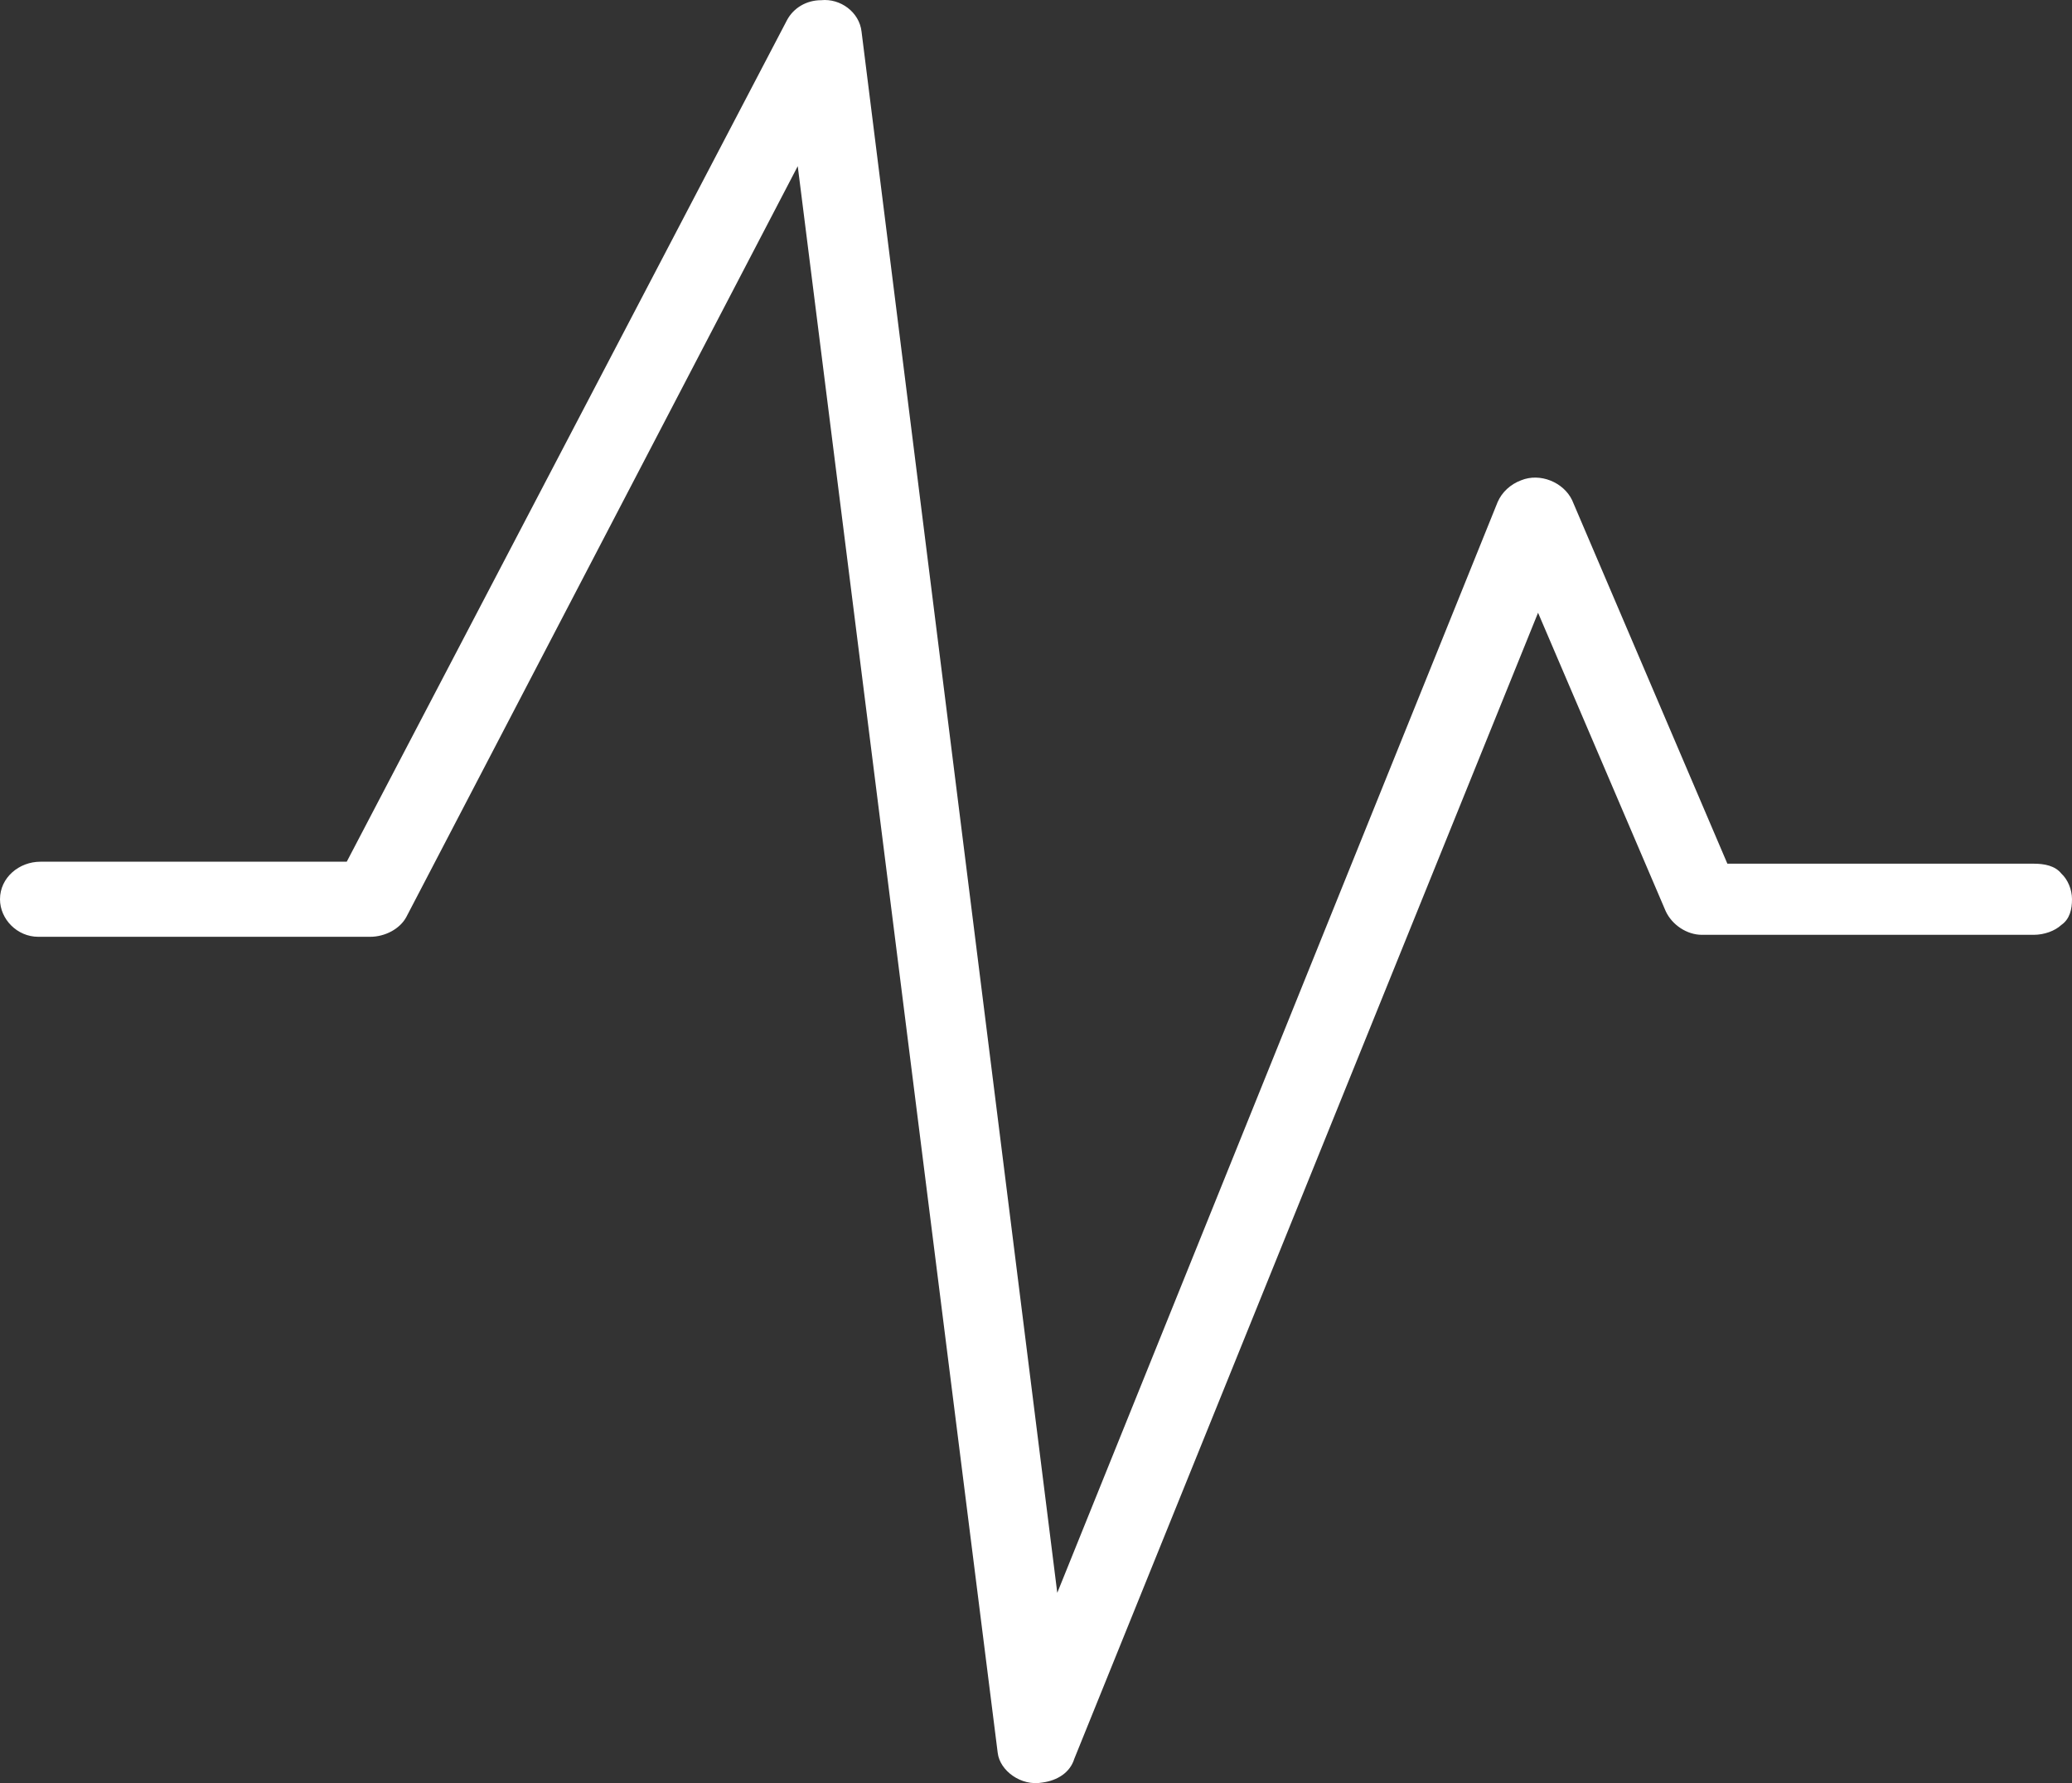 <svg width="86" height="74" viewBox="0 0 86 74" fill="none" xmlns="http://www.w3.org/2000/svg">
<rect x="0" y="0" width="86" height="74" fill="#333333" stroke="none"/>
<path d="M43.265 73.975C43.883 73.893 44.413 73.565 44.589 72.991L63.838 25.429L69.135 37.811C69.4 38.385 70.019 38.795 70.637 38.795H84.411C84.852 38.795 85.294 38.631 85.558 38.385C85.912 38.139 86 37.729 86 37.319C86 36.909 85.823 36.499 85.558 36.253C85.294 35.925 84.852 35.843 84.411 35.843H71.696L65.251 20.755C64.897 20.017 63.926 19.607 63.131 19.934C62.69 20.099 62.337 20.427 62.16 20.837L43.883 66.102L35.76 1.32C35.672 0.5 34.877 -0.074 34.082 0.008C33.464 0.008 32.934 0.336 32.669 0.828L14.392 35.761H1.678C0.795 35.761 0 36.417 0 37.319C0 38.139 0.706 38.877 1.589 38.877H15.363C15.982 38.877 16.6 38.549 16.864 38.057L33.111 6.896L41.411 72.745C41.499 73.483 42.382 74.139 43.265 73.975Z" fill="white"/>
</svg>
